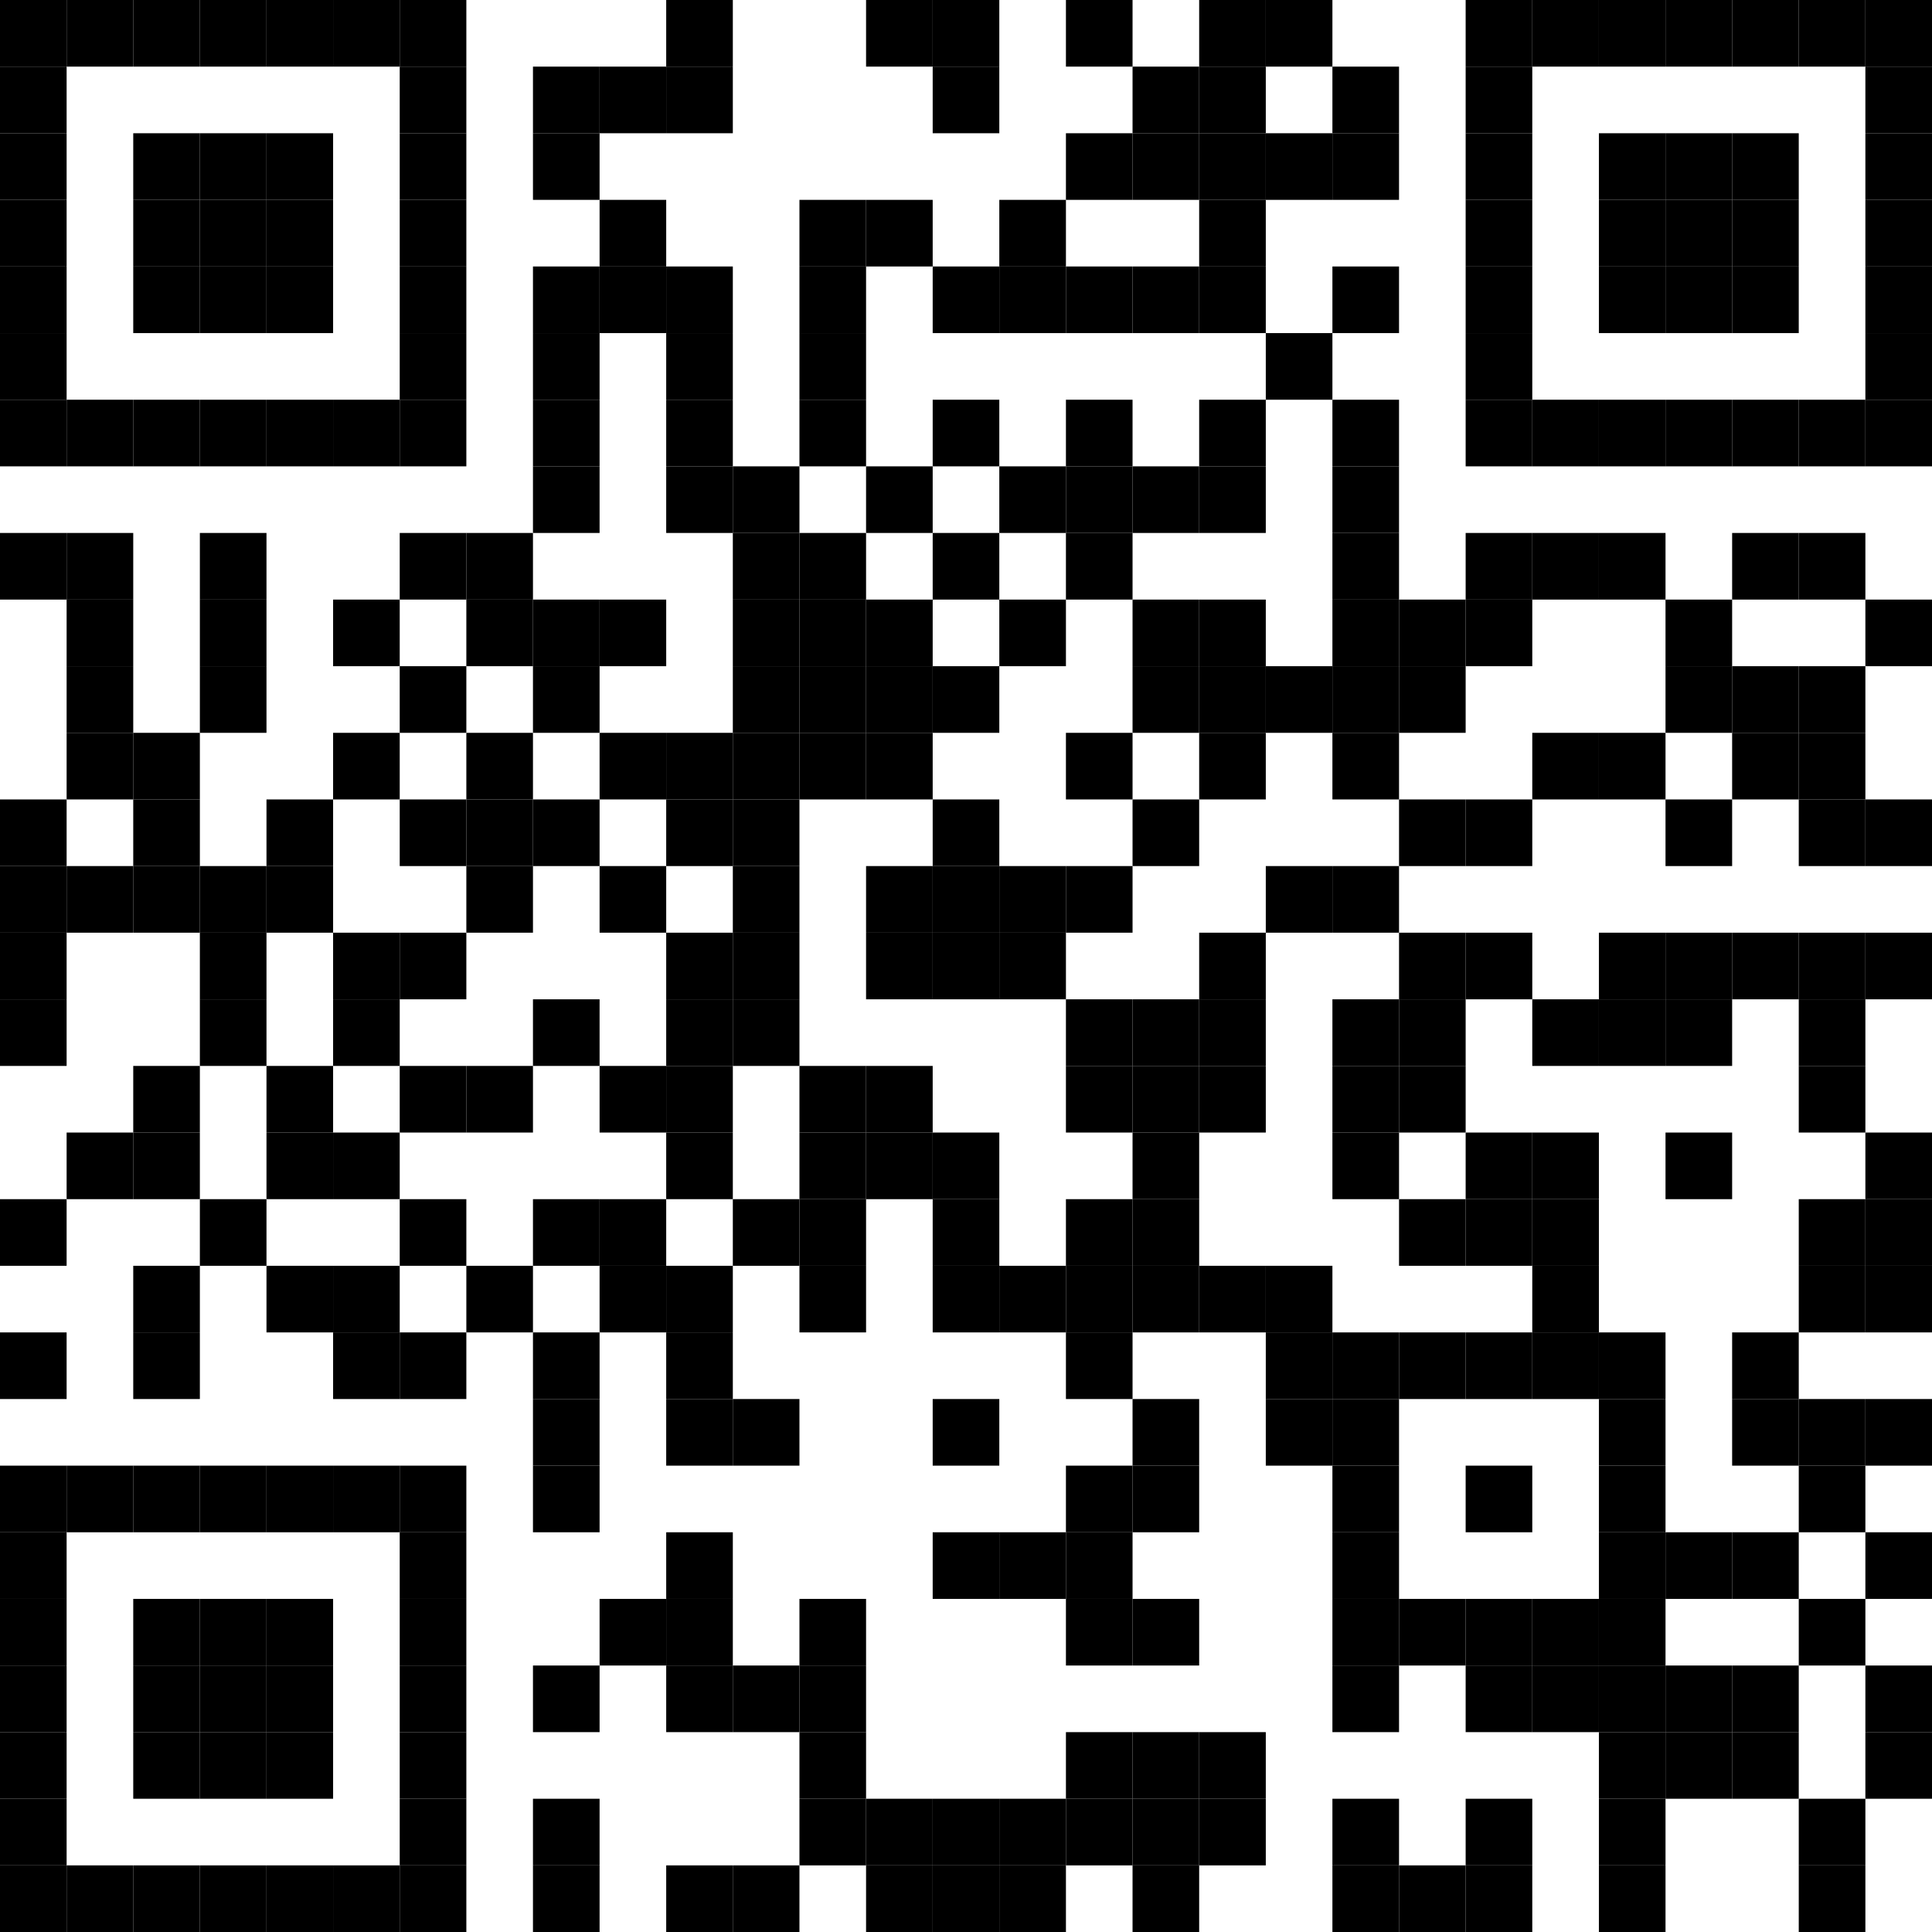 <?xml version="1.0" encoding="utf-8"?>
<!DOCTYPE svg PUBLIC "-//W3C//DTD SVG 1.0//EN" "http://www.w3.org/TR/2001/REC-SVG-20010904/DTD/svg10.dtd">
<svg xmlns="http://www.w3.org/2000/svg" xml:space="preserve" xmlns:xlink="http://www.w3.org/1999/xlink" width="58" height="58" viewBox="0 0 58 58">
<desc></desc>
<rect width="58" height="58" fill="#ffffff" cx="0" cy="0" />
<defs>
<rect id="p" width="2" height="2" />
</defs>
<g fill="#000000">
<use x="0" y="0" xlink:href="#p" />
<use x="2" y="0" xlink:href="#p" />
<use x="4" y="0" xlink:href="#p" />
<use x="6" y="0" xlink:href="#p" />
<use x="8" y="0" xlink:href="#p" />
<use x="10" y="0" xlink:href="#p" />
<use x="12" y="0" xlink:href="#p" />
<use x="20" y="0" xlink:href="#p" />
<use x="26" y="0" xlink:href="#p" />
<use x="28" y="0" xlink:href="#p" />
<use x="32" y="0" xlink:href="#p" />
<use x="36" y="0" xlink:href="#p" />
<use x="38" y="0" xlink:href="#p" />
<use x="44" y="0" xlink:href="#p" />
<use x="46" y="0" xlink:href="#p" />
<use x="48" y="0" xlink:href="#p" />
<use x="50" y="0" xlink:href="#p" />
<use x="52" y="0" xlink:href="#p" />
<use x="54" y="0" xlink:href="#p" />
<use x="56" y="0" xlink:href="#p" />
<use x="0" y="2" xlink:href="#p" />
<use x="12" y="2" xlink:href="#p" />
<use x="16" y="2" xlink:href="#p" />
<use x="18" y="2" xlink:href="#p" />
<use x="20" y="2" xlink:href="#p" />
<use x="28" y="2" xlink:href="#p" />
<use x="34" y="2" xlink:href="#p" />
<use x="36" y="2" xlink:href="#p" />
<use x="40" y="2" xlink:href="#p" />
<use x="44" y="2" xlink:href="#p" />
<use x="56" y="2" xlink:href="#p" />
<use x="0" y="4" xlink:href="#p" />
<use x="4" y="4" xlink:href="#p" />
<use x="6" y="4" xlink:href="#p" />
<use x="8" y="4" xlink:href="#p" />
<use x="12" y="4" xlink:href="#p" />
<use x="16" y="4" xlink:href="#p" />
<use x="32" y="4" xlink:href="#p" />
<use x="34" y="4" xlink:href="#p" />
<use x="36" y="4" xlink:href="#p" />
<use x="38" y="4" xlink:href="#p" />
<use x="40" y="4" xlink:href="#p" />
<use x="44" y="4" xlink:href="#p" />
<use x="48" y="4" xlink:href="#p" />
<use x="50" y="4" xlink:href="#p" />
<use x="52" y="4" xlink:href="#p" />
<use x="56" y="4" xlink:href="#p" />
<use x="0" y="6" xlink:href="#p" />
<use x="4" y="6" xlink:href="#p" />
<use x="6" y="6" xlink:href="#p" />
<use x="8" y="6" xlink:href="#p" />
<use x="12" y="6" xlink:href="#p" />
<use x="18" y="6" xlink:href="#p" />
<use x="24" y="6" xlink:href="#p" />
<use x="26" y="6" xlink:href="#p" />
<use x="30" y="6" xlink:href="#p" />
<use x="36" y="6" xlink:href="#p" />
<use x="44" y="6" xlink:href="#p" />
<use x="48" y="6" xlink:href="#p" />
<use x="50" y="6" xlink:href="#p" />
<use x="52" y="6" xlink:href="#p" />
<use x="56" y="6" xlink:href="#p" />
<use x="0" y="8" xlink:href="#p" />
<use x="4" y="8" xlink:href="#p" />
<use x="6" y="8" xlink:href="#p" />
<use x="8" y="8" xlink:href="#p" />
<use x="12" y="8" xlink:href="#p" />
<use x="16" y="8" xlink:href="#p" />
<use x="18" y="8" xlink:href="#p" />
<use x="20" y="8" xlink:href="#p" />
<use x="24" y="8" xlink:href="#p" />
<use x="28" y="8" xlink:href="#p" />
<use x="30" y="8" xlink:href="#p" />
<use x="32" y="8" xlink:href="#p" />
<use x="34" y="8" xlink:href="#p" />
<use x="36" y="8" xlink:href="#p" />
<use x="40" y="8" xlink:href="#p" />
<use x="44" y="8" xlink:href="#p" />
<use x="48" y="8" xlink:href="#p" />
<use x="50" y="8" xlink:href="#p" />
<use x="52" y="8" xlink:href="#p" />
<use x="56" y="8" xlink:href="#p" />
<use x="0" y="10" xlink:href="#p" />
<use x="12" y="10" xlink:href="#p" />
<use x="16" y="10" xlink:href="#p" />
<use x="20" y="10" xlink:href="#p" />
<use x="24" y="10" xlink:href="#p" />
<use x="38" y="10" xlink:href="#p" />
<use x="44" y="10" xlink:href="#p" />
<use x="56" y="10" xlink:href="#p" />
<use x="0" y="12" xlink:href="#p" />
<use x="2" y="12" xlink:href="#p" />
<use x="4" y="12" xlink:href="#p" />
<use x="6" y="12" xlink:href="#p" />
<use x="8" y="12" xlink:href="#p" />
<use x="10" y="12" xlink:href="#p" />
<use x="12" y="12" xlink:href="#p" />
<use x="16" y="12" xlink:href="#p" />
<use x="20" y="12" xlink:href="#p" />
<use x="24" y="12" xlink:href="#p" />
<use x="28" y="12" xlink:href="#p" />
<use x="32" y="12" xlink:href="#p" />
<use x="36" y="12" xlink:href="#p" />
<use x="40" y="12" xlink:href="#p" />
<use x="44" y="12" xlink:href="#p" />
<use x="46" y="12" xlink:href="#p" />
<use x="48" y="12" xlink:href="#p" />
<use x="50" y="12" xlink:href="#p" />
<use x="52" y="12" xlink:href="#p" />
<use x="54" y="12" xlink:href="#p" />
<use x="56" y="12" xlink:href="#p" />
<use x="16" y="14" xlink:href="#p" />
<use x="20" y="14" xlink:href="#p" />
<use x="22" y="14" xlink:href="#p" />
<use x="26" y="14" xlink:href="#p" />
<use x="30" y="14" xlink:href="#p" />
<use x="32" y="14" xlink:href="#p" />
<use x="34" y="14" xlink:href="#p" />
<use x="36" y="14" xlink:href="#p" />
<use x="40" y="14" xlink:href="#p" />
<use x="0" y="16" xlink:href="#p" />
<use x="2" y="16" xlink:href="#p" />
<use x="6" y="16" xlink:href="#p" />
<use x="12" y="16" xlink:href="#p" />
<use x="14" y="16" xlink:href="#p" />
<use x="22" y="16" xlink:href="#p" />
<use x="24" y="16" xlink:href="#p" />
<use x="28" y="16" xlink:href="#p" />
<use x="32" y="16" xlink:href="#p" />
<use x="40" y="16" xlink:href="#p" />
<use x="44" y="16" xlink:href="#p" />
<use x="46" y="16" xlink:href="#p" />
<use x="48" y="16" xlink:href="#p" />
<use x="52" y="16" xlink:href="#p" />
<use x="54" y="16" xlink:href="#p" />
<use x="2" y="18" xlink:href="#p" />
<use x="6" y="18" xlink:href="#p" />
<use x="10" y="18" xlink:href="#p" />
<use x="14" y="18" xlink:href="#p" />
<use x="16" y="18" xlink:href="#p" />
<use x="18" y="18" xlink:href="#p" />
<use x="22" y="18" xlink:href="#p" />
<use x="24" y="18" xlink:href="#p" />
<use x="26" y="18" xlink:href="#p" />
<use x="30" y="18" xlink:href="#p" />
<use x="34" y="18" xlink:href="#p" />
<use x="36" y="18" xlink:href="#p" />
<use x="40" y="18" xlink:href="#p" />
<use x="42" y="18" xlink:href="#p" />
<use x="44" y="18" xlink:href="#p" />
<use x="50" y="18" xlink:href="#p" />
<use x="56" y="18" xlink:href="#p" />
<use x="2" y="20" xlink:href="#p" />
<use x="6" y="20" xlink:href="#p" />
<use x="12" y="20" xlink:href="#p" />
<use x="16" y="20" xlink:href="#p" />
<use x="22" y="20" xlink:href="#p" />
<use x="24" y="20" xlink:href="#p" />
<use x="26" y="20" xlink:href="#p" />
<use x="28" y="20" xlink:href="#p" />
<use x="34" y="20" xlink:href="#p" />
<use x="36" y="20" xlink:href="#p" />
<use x="38" y="20" xlink:href="#p" />
<use x="40" y="20" xlink:href="#p" />
<use x="42" y="20" xlink:href="#p" />
<use x="50" y="20" xlink:href="#p" />
<use x="52" y="20" xlink:href="#p" />
<use x="54" y="20" xlink:href="#p" />
<use x="2" y="22" xlink:href="#p" />
<use x="4" y="22" xlink:href="#p" />
<use x="10" y="22" xlink:href="#p" />
<use x="14" y="22" xlink:href="#p" />
<use x="18" y="22" xlink:href="#p" />
<use x="20" y="22" xlink:href="#p" />
<use x="22" y="22" xlink:href="#p" />
<use x="24" y="22" xlink:href="#p" />
<use x="26" y="22" xlink:href="#p" />
<use x="32" y="22" xlink:href="#p" />
<use x="36" y="22" xlink:href="#p" />
<use x="40" y="22" xlink:href="#p" />
<use x="46" y="22" xlink:href="#p" />
<use x="48" y="22" xlink:href="#p" />
<use x="52" y="22" xlink:href="#p" />
<use x="54" y="22" xlink:href="#p" />
<use x="0" y="24" xlink:href="#p" />
<use x="4" y="24" xlink:href="#p" />
<use x="8" y="24" xlink:href="#p" />
<use x="12" y="24" xlink:href="#p" />
<use x="14" y="24" xlink:href="#p" />
<use x="16" y="24" xlink:href="#p" />
<use x="20" y="24" xlink:href="#p" />
<use x="22" y="24" xlink:href="#p" />
<use x="28" y="24" xlink:href="#p" />
<use x="34" y="24" xlink:href="#p" />
<use x="42" y="24" xlink:href="#p" />
<use x="44" y="24" xlink:href="#p" />
<use x="50" y="24" xlink:href="#p" />
<use x="54" y="24" xlink:href="#p" />
<use x="56" y="24" xlink:href="#p" />
<use x="0" y="26" xlink:href="#p" />
<use x="2" y="26" xlink:href="#p" />
<use x="4" y="26" xlink:href="#p" />
<use x="6" y="26" xlink:href="#p" />
<use x="8" y="26" xlink:href="#p" />
<use x="14" y="26" xlink:href="#p" />
<use x="18" y="26" xlink:href="#p" />
<use x="22" y="26" xlink:href="#p" />
<use x="26" y="26" xlink:href="#p" />
<use x="28" y="26" xlink:href="#p" />
<use x="30" y="26" xlink:href="#p" />
<use x="32" y="26" xlink:href="#p" />
<use x="38" y="26" xlink:href="#p" />
<use x="40" y="26" xlink:href="#p" />
<use x="0" y="28" xlink:href="#p" />
<use x="6" y="28" xlink:href="#p" />
<use x="10" y="28" xlink:href="#p" />
<use x="12" y="28" xlink:href="#p" />
<use x="20" y="28" xlink:href="#p" />
<use x="22" y="28" xlink:href="#p" />
<use x="26" y="28" xlink:href="#p" />
<use x="28" y="28" xlink:href="#p" />
<use x="30" y="28" xlink:href="#p" />
<use x="36" y="28" xlink:href="#p" />
<use x="42" y="28" xlink:href="#p" />
<use x="44" y="28" xlink:href="#p" />
<use x="48" y="28" xlink:href="#p" />
<use x="50" y="28" xlink:href="#p" />
<use x="52" y="28" xlink:href="#p" />
<use x="54" y="28" xlink:href="#p" />
<use x="56" y="28" xlink:href="#p" />
<use x="0" y="30" xlink:href="#p" />
<use x="6" y="30" xlink:href="#p" />
<use x="10" y="30" xlink:href="#p" />
<use x="16" y="30" xlink:href="#p" />
<use x="20" y="30" xlink:href="#p" />
<use x="22" y="30" xlink:href="#p" />
<use x="32" y="30" xlink:href="#p" />
<use x="34" y="30" xlink:href="#p" />
<use x="36" y="30" xlink:href="#p" />
<use x="40" y="30" xlink:href="#p" />
<use x="42" y="30" xlink:href="#p" />
<use x="46" y="30" xlink:href="#p" />
<use x="48" y="30" xlink:href="#p" />
<use x="50" y="30" xlink:href="#p" />
<use x="54" y="30" xlink:href="#p" />
<use x="4" y="32" xlink:href="#p" />
<use x="8" y="32" xlink:href="#p" />
<use x="12" y="32" xlink:href="#p" />
<use x="14" y="32" xlink:href="#p" />
<use x="18" y="32" xlink:href="#p" />
<use x="20" y="32" xlink:href="#p" />
<use x="24" y="32" xlink:href="#p" />
<use x="26" y="32" xlink:href="#p" />
<use x="32" y="32" xlink:href="#p" />
<use x="34" y="32" xlink:href="#p" />
<use x="36" y="32" xlink:href="#p" />
<use x="40" y="32" xlink:href="#p" />
<use x="42" y="32" xlink:href="#p" />
<use x="54" y="32" xlink:href="#p" />
<use x="2" y="34" xlink:href="#p" />
<use x="4" y="34" xlink:href="#p" />
<use x="8" y="34" xlink:href="#p" />
<use x="10" y="34" xlink:href="#p" />
<use x="20" y="34" xlink:href="#p" />
<use x="24" y="34" xlink:href="#p" />
<use x="26" y="34" xlink:href="#p" />
<use x="28" y="34" xlink:href="#p" />
<use x="34" y="34" xlink:href="#p" />
<use x="40" y="34" xlink:href="#p" />
<use x="44" y="34" xlink:href="#p" />
<use x="46" y="34" xlink:href="#p" />
<use x="50" y="34" xlink:href="#p" />
<use x="56" y="34" xlink:href="#p" />
<use x="0" y="36" xlink:href="#p" />
<use x="6" y="36" xlink:href="#p" />
<use x="12" y="36" xlink:href="#p" />
<use x="16" y="36" xlink:href="#p" />
<use x="18" y="36" xlink:href="#p" />
<use x="22" y="36" xlink:href="#p" />
<use x="24" y="36" xlink:href="#p" />
<use x="28" y="36" xlink:href="#p" />
<use x="32" y="36" xlink:href="#p" />
<use x="34" y="36" xlink:href="#p" />
<use x="42" y="36" xlink:href="#p" />
<use x="44" y="36" xlink:href="#p" />
<use x="46" y="36" xlink:href="#p" />
<use x="54" y="36" xlink:href="#p" />
<use x="56" y="36" xlink:href="#p" />
<use x="4" y="38" xlink:href="#p" />
<use x="8" y="38" xlink:href="#p" />
<use x="10" y="38" xlink:href="#p" />
<use x="14" y="38" xlink:href="#p" />
<use x="18" y="38" xlink:href="#p" />
<use x="20" y="38" xlink:href="#p" />
<use x="24" y="38" xlink:href="#p" />
<use x="28" y="38" xlink:href="#p" />
<use x="30" y="38" xlink:href="#p" />
<use x="32" y="38" xlink:href="#p" />
<use x="34" y="38" xlink:href="#p" />
<use x="36" y="38" xlink:href="#p" />
<use x="38" y="38" xlink:href="#p" />
<use x="46" y="38" xlink:href="#p" />
<use x="54" y="38" xlink:href="#p" />
<use x="56" y="38" xlink:href="#p" />
<use x="0" y="40" xlink:href="#p" />
<use x="4" y="40" xlink:href="#p" />
<use x="10" y="40" xlink:href="#p" />
<use x="12" y="40" xlink:href="#p" />
<use x="16" y="40" xlink:href="#p" />
<use x="20" y="40" xlink:href="#p" />
<use x="32" y="40" xlink:href="#p" />
<use x="38" y="40" xlink:href="#p" />
<use x="40" y="40" xlink:href="#p" />
<use x="42" y="40" xlink:href="#p" />
<use x="44" y="40" xlink:href="#p" />
<use x="46" y="40" xlink:href="#p" />
<use x="48" y="40" xlink:href="#p" />
<use x="52" y="40" xlink:href="#p" />
<use x="16" y="42" xlink:href="#p" />
<use x="20" y="42" xlink:href="#p" />
<use x="22" y="42" xlink:href="#p" />
<use x="28" y="42" xlink:href="#p" />
<use x="34" y="42" xlink:href="#p" />
<use x="38" y="42" xlink:href="#p" />
<use x="40" y="42" xlink:href="#p" />
<use x="48" y="42" xlink:href="#p" />
<use x="52" y="42" xlink:href="#p" />
<use x="54" y="42" xlink:href="#p" />
<use x="56" y="42" xlink:href="#p" />
<use x="0" y="44" xlink:href="#p" />
<use x="2" y="44" xlink:href="#p" />
<use x="4" y="44" xlink:href="#p" />
<use x="6" y="44" xlink:href="#p" />
<use x="8" y="44" xlink:href="#p" />
<use x="10" y="44" xlink:href="#p" />
<use x="12" y="44" xlink:href="#p" />
<use x="16" y="44" xlink:href="#p" />
<use x="32" y="44" xlink:href="#p" />
<use x="34" y="44" xlink:href="#p" />
<use x="40" y="44" xlink:href="#p" />
<use x="44" y="44" xlink:href="#p" />
<use x="48" y="44" xlink:href="#p" />
<use x="54" y="44" xlink:href="#p" />
<use x="0" y="46" xlink:href="#p" />
<use x="12" y="46" xlink:href="#p" />
<use x="20" y="46" xlink:href="#p" />
<use x="28" y="46" xlink:href="#p" />
<use x="30" y="46" xlink:href="#p" />
<use x="32" y="46" xlink:href="#p" />
<use x="40" y="46" xlink:href="#p" />
<use x="48" y="46" xlink:href="#p" />
<use x="50" y="46" xlink:href="#p" />
<use x="52" y="46" xlink:href="#p" />
<use x="56" y="46" xlink:href="#p" />
<use x="0" y="48" xlink:href="#p" />
<use x="4" y="48" xlink:href="#p" />
<use x="6" y="48" xlink:href="#p" />
<use x="8" y="48" xlink:href="#p" />
<use x="12" y="48" xlink:href="#p" />
<use x="18" y="48" xlink:href="#p" />
<use x="20" y="48" xlink:href="#p" />
<use x="24" y="48" xlink:href="#p" />
<use x="32" y="48" xlink:href="#p" />
<use x="34" y="48" xlink:href="#p" />
<use x="40" y="48" xlink:href="#p" />
<use x="42" y="48" xlink:href="#p" />
<use x="44" y="48" xlink:href="#p" />
<use x="46" y="48" xlink:href="#p" />
<use x="48" y="48" xlink:href="#p" />
<use x="54" y="48" xlink:href="#p" />
<use x="0" y="50" xlink:href="#p" />
<use x="4" y="50" xlink:href="#p" />
<use x="6" y="50" xlink:href="#p" />
<use x="8" y="50" xlink:href="#p" />
<use x="12" y="50" xlink:href="#p" />
<use x="16" y="50" xlink:href="#p" />
<use x="20" y="50" xlink:href="#p" />
<use x="22" y="50" xlink:href="#p" />
<use x="24" y="50" xlink:href="#p" />
<use x="40" y="50" xlink:href="#p" />
<use x="44" y="50" xlink:href="#p" />
<use x="46" y="50" xlink:href="#p" />
<use x="48" y="50" xlink:href="#p" />
<use x="50" y="50" xlink:href="#p" />
<use x="52" y="50" xlink:href="#p" />
<use x="56" y="50" xlink:href="#p" />
<use x="0" y="52" xlink:href="#p" />
<use x="4" y="52" xlink:href="#p" />
<use x="6" y="52" xlink:href="#p" />
<use x="8" y="52" xlink:href="#p" />
<use x="12" y="52" xlink:href="#p" />
<use x="24" y="52" xlink:href="#p" />
<use x="32" y="52" xlink:href="#p" />
<use x="34" y="52" xlink:href="#p" />
<use x="36" y="52" xlink:href="#p" />
<use x="48" y="52" xlink:href="#p" />
<use x="50" y="52" xlink:href="#p" />
<use x="52" y="52" xlink:href="#p" />
<use x="56" y="52" xlink:href="#p" />
<use x="0" y="54" xlink:href="#p" />
<use x="12" y="54" xlink:href="#p" />
<use x="16" y="54" xlink:href="#p" />
<use x="24" y="54" xlink:href="#p" />
<use x="26" y="54" xlink:href="#p" />
<use x="28" y="54" xlink:href="#p" />
<use x="30" y="54" xlink:href="#p" />
<use x="32" y="54" xlink:href="#p" />
<use x="34" y="54" xlink:href="#p" />
<use x="36" y="54" xlink:href="#p" />
<use x="40" y="54" xlink:href="#p" />
<use x="44" y="54" xlink:href="#p" />
<use x="48" y="54" xlink:href="#p" />
<use x="54" y="54" xlink:href="#p" />
<use x="0" y="56" xlink:href="#p" />
<use x="2" y="56" xlink:href="#p" />
<use x="4" y="56" xlink:href="#p" />
<use x="6" y="56" xlink:href="#p" />
<use x="8" y="56" xlink:href="#p" />
<use x="10" y="56" xlink:href="#p" />
<use x="12" y="56" xlink:href="#p" />
<use x="16" y="56" xlink:href="#p" />
<use x="20" y="56" xlink:href="#p" />
<use x="22" y="56" xlink:href="#p" />
<use x="26" y="56" xlink:href="#p" />
<use x="28" y="56" xlink:href="#p" />
<use x="30" y="56" xlink:href="#p" />
<use x="34" y="56" xlink:href="#p" />
<use x="40" y="56" xlink:href="#p" />
<use x="42" y="56" xlink:href="#p" />
<use x="44" y="56" xlink:href="#p" />
<use x="48" y="56" xlink:href="#p" />
<use x="54" y="56" xlink:href="#p" />
</g>
</svg>